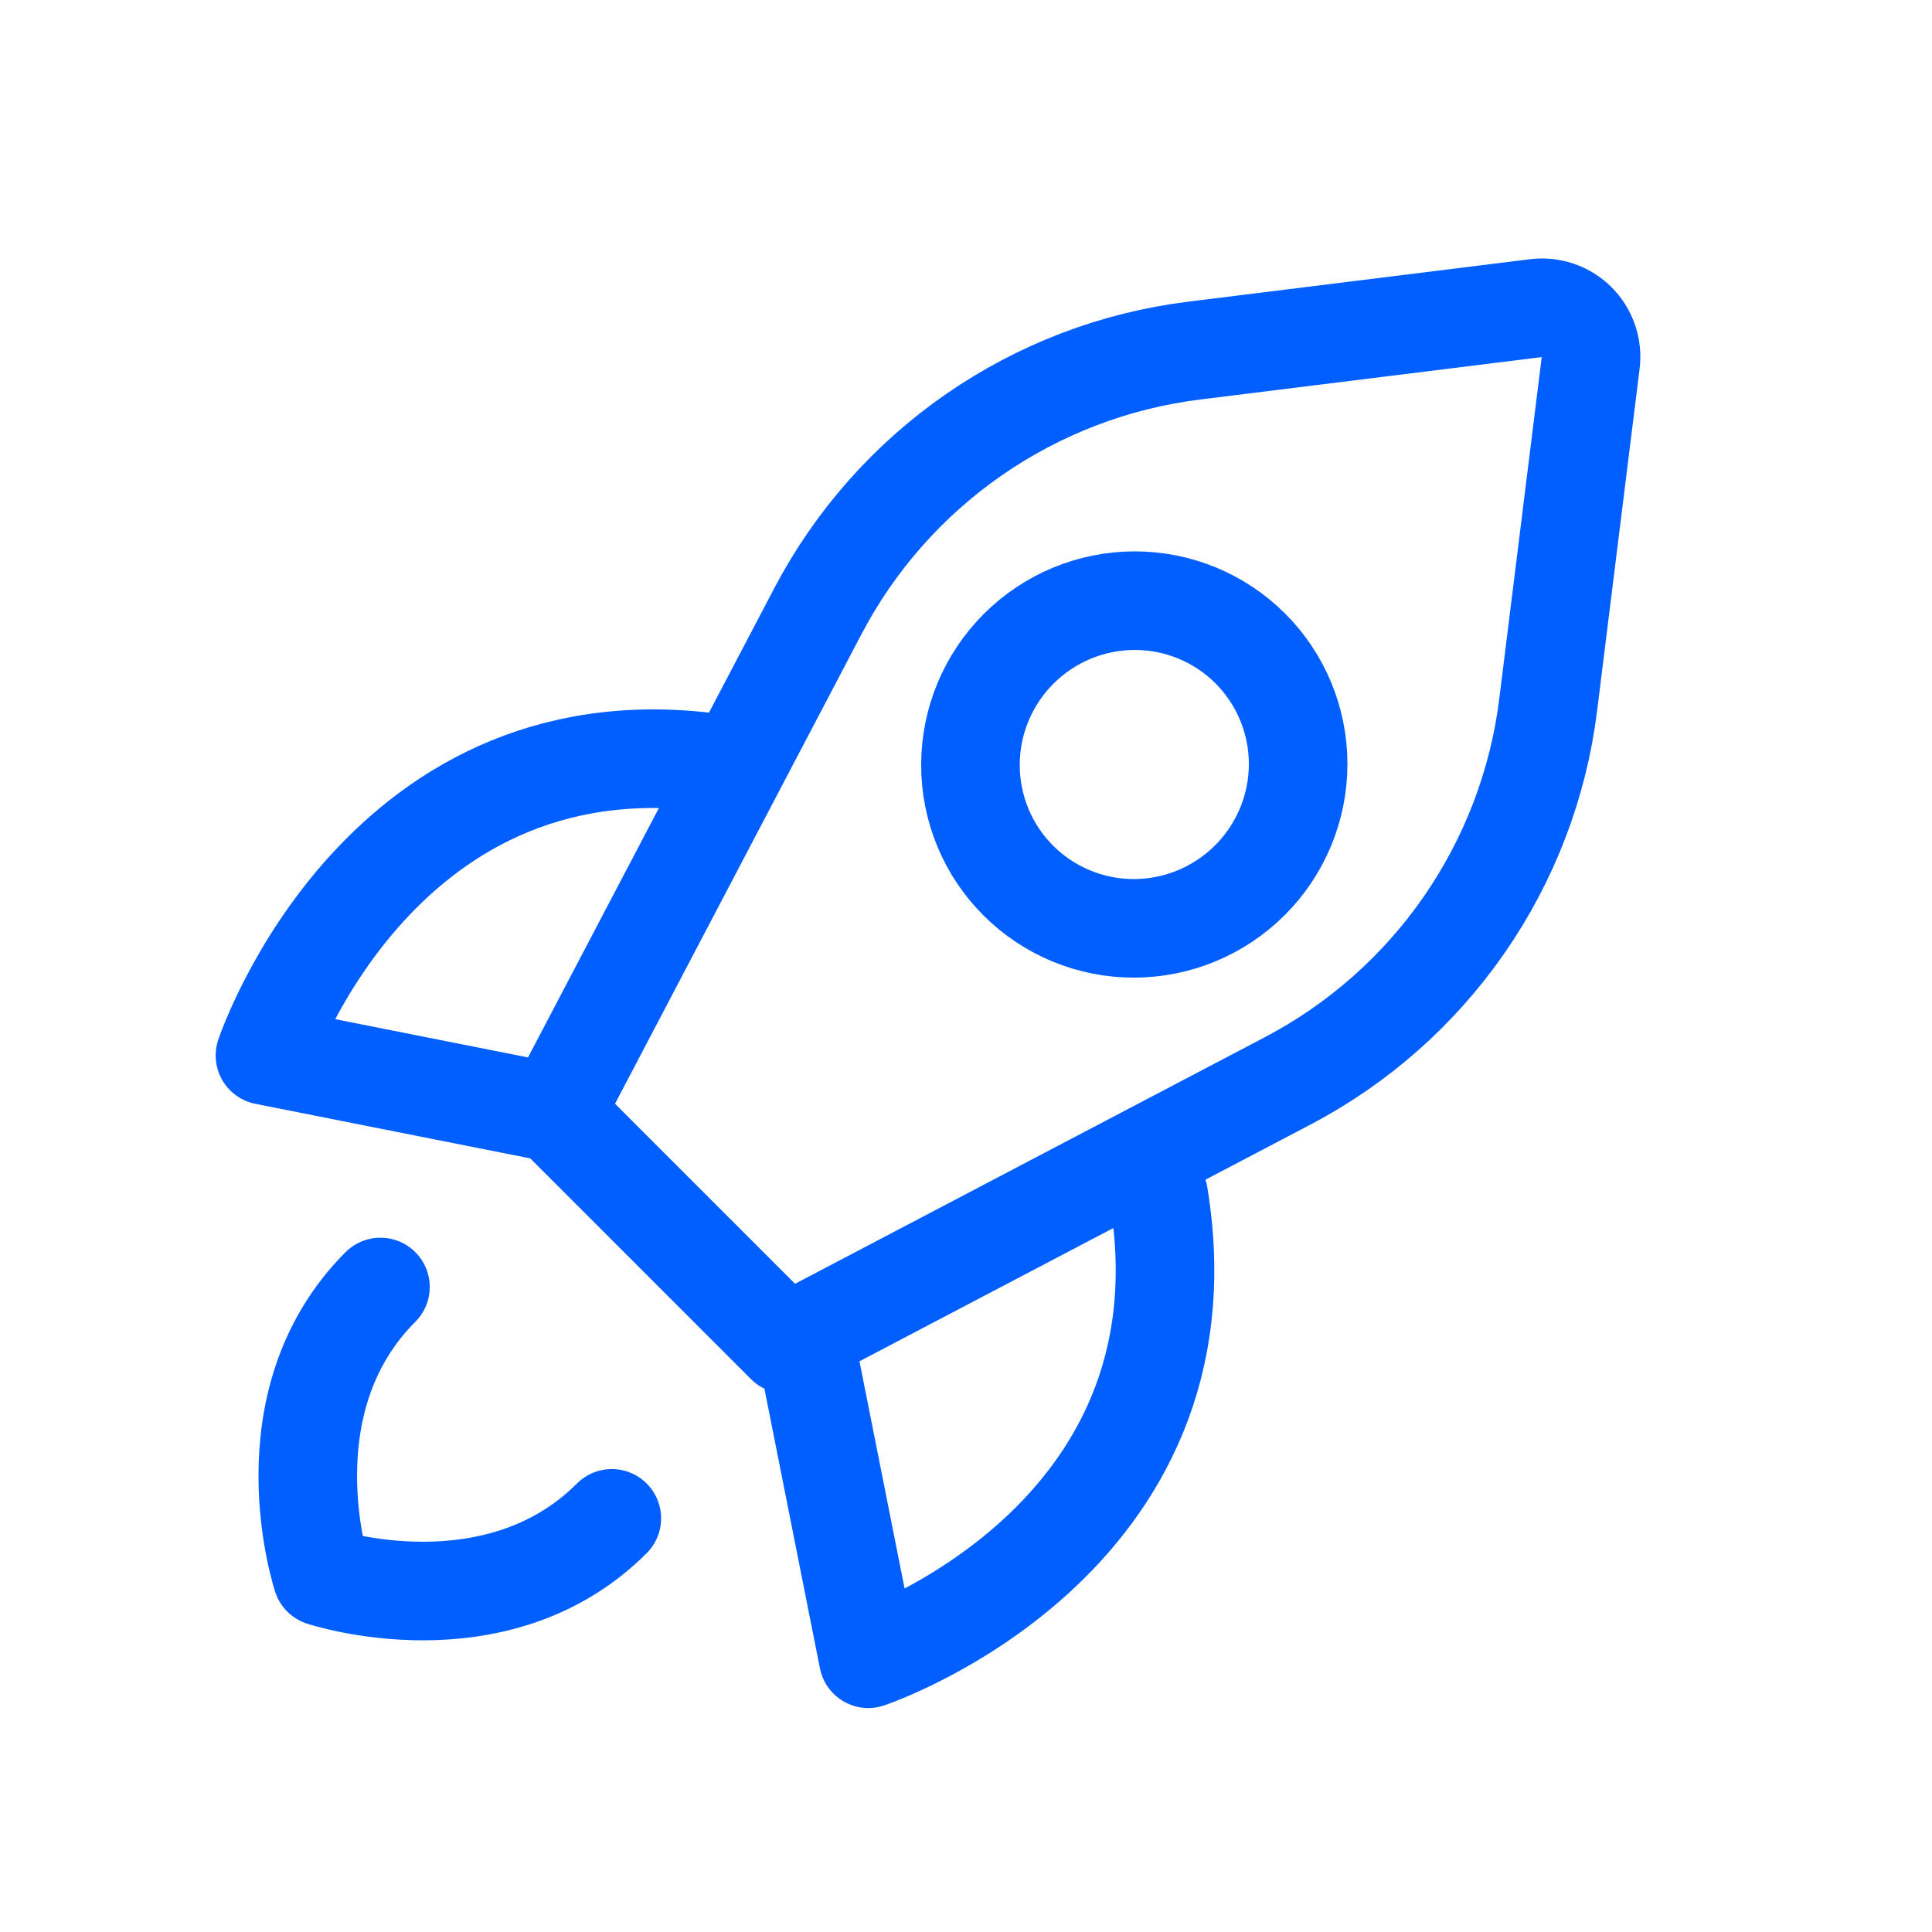 <?xml version="1.0" encoding="UTF-8"?> <svg xmlns="http://www.w3.org/2000/svg" width="49" height="49" viewBox="0 0 49 49" fill="none"><path d="M14.064 28.227L19.931 34.094L32.66 27.413C34.448 26.474 35.984 25.117 37.134 23.456C38.285 21.796 39.016 19.882 39.265 17.88L40.343 9.203C40.367 9.015 40.347 8.824 40.286 8.645C40.224 8.466 40.123 8.303 39.989 8.169C39.855 8.035 39.693 7.934 39.514 7.873C39.334 7.811 39.144 7.792 38.956 7.815L30.279 8.893C28.276 9.142 26.362 9.874 24.702 11.024C23.041 12.175 21.684 13.71 20.745 15.498L14.064 28.227ZM14.064 28.227L6.72 26.769C6.72 26.769 9.672 17.949 18.484 19.405M9.649 32.641C6.707 35.584 8.169 39.989 8.169 39.989C8.169 39.989 12.574 41.451 15.517 38.509M29.385 30.306C30.841 39.119 22.022 42.07 22.022 42.07L20.564 34.727" stroke="#015EFF" stroke-width="2.5" stroke-linecap="round" stroke-linejoin="round"></path><path d="M25.825 22.332C25.047 21.554 24.611 20.498 24.613 19.396C24.614 18.294 25.054 17.236 25.834 16.456C26.615 15.675 27.672 15.236 28.774 15.234C29.877 15.233 30.933 15.669 31.711 16.447C32.489 17.225 32.925 18.281 32.924 19.383C32.922 20.485 32.483 21.543 31.702 22.323C30.922 23.104 29.864 23.543 28.762 23.545C27.66 23.547 26.604 23.11 25.825 22.332Z" stroke="#015EFF" stroke-width="2.5" stroke-linecap="round" stroke-linejoin="round"></path></svg> 